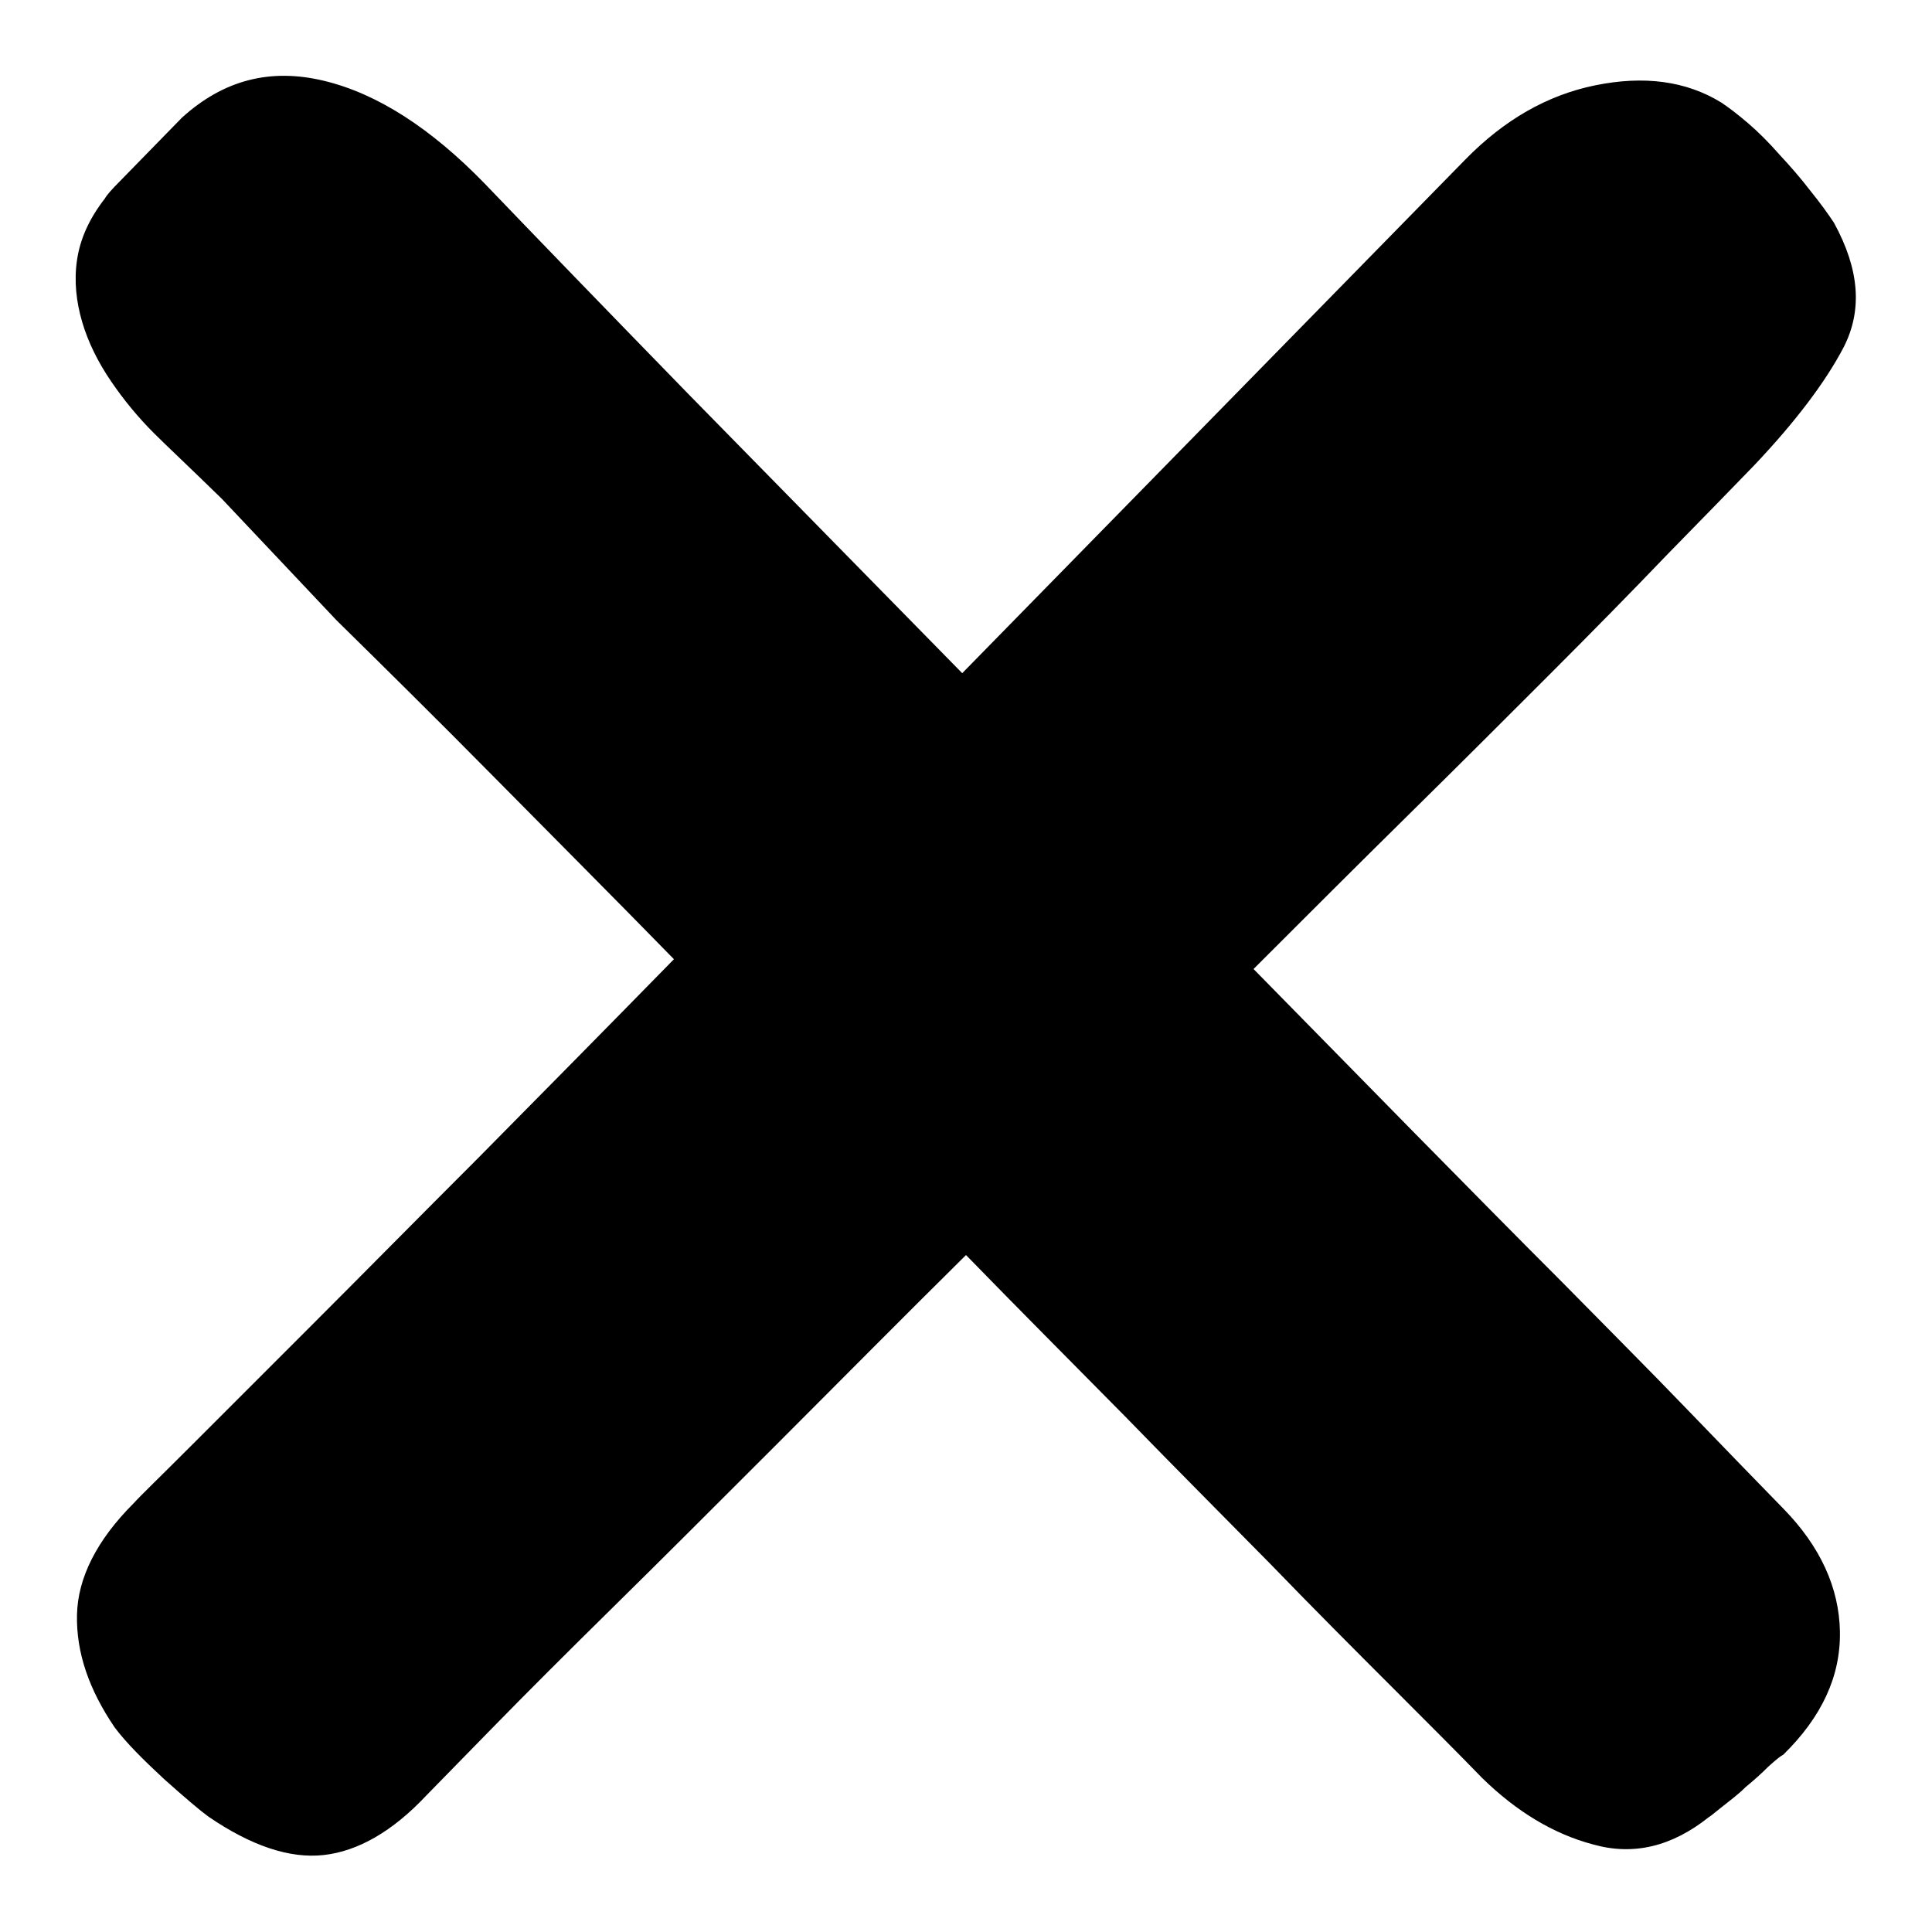 <?xml version="1.0" encoding="utf-8"?>
<!-- Svg Vector Icons : http://www.onlinewebfonts.com/icon -->
<!DOCTYPE svg PUBLIC "-//W3C//DTD SVG 1.1//EN" "http://www.w3.org/Graphics/SVG/1.1/DTD/svg11.dtd">
<svg version="1.1" xmlns="http://www.w3.org/2000/svg" xmlns:xlink="http://www.w3.org/1999/xlink" x="0px" y="0px" viewBox="0 0 256 256" enable-background="new 0 0 256 256" xml:space="preserve">
<g><g><path fill="#000000" d="M232.4,61.7c-3,3.1-6.8,7-11.5,11.8c-4.6,4.8-9.8,10.1-15.6,15.9c-5.8,5.8-12,12-18.7,18.6c-6.7,6.6-13.5,13.4-20.5,20.4l21.5,21.9c6.8,6.9,13.2,13.4,19.4,19.6c6.1,6.2,11.7,11.8,16.7,17c5,5.2,9.2,9.5,12.6,13c4.9,5,7.4,10.5,7.5,16.3c0.1,5.9-2.4,11.3-7.5,16.3c-0.4,0.2-1,0.7-2,1.6c-0.9,0.9-1.9,1.8-3,2.7c-1,1-2.1,1.8-3.1,2.6c-1,0.8-1.6,1.3-1.8,1.4c-4.9,3.9-10,5.1-15.3,3.6c-5.3-1.4-10.2-4.4-14.7-8.8c-3.2-3.3-7.2-7.3-12-12.1c-4.8-4.8-10.2-10.2-16.1-16.3c-5.9-6-12.4-12.5-19.2-19.5c-6.9-7-13.9-14-21.1-21.4c-8.7,8.6-17,17-25,25c-8,8-15.2,15.2-21.6,21.5c-6.4,6.3-11.8,11.7-16.1,16.1l-8.8,9c-4.5,4.8-9.1,7.4-13.6,7.9c-4.5,0.5-9.6-1.2-15.3-5.1c-1.1-0.8-3.1-2.5-5.9-5c-2.8-2.6-5-4.8-6.5-6.8c-3.4-5-5.1-9.9-5-14.9c0.1-4.9,2.6-9.9,7.5-14.8c0.9-1,3.5-3.5,7.6-7.6c4.1-4.1,9.5-9.5,16-16c6.5-6.5,13.8-13.9,22.1-22.2c8.2-8.3,16.8-17,25.9-26.3c-8.3-8.5-16.3-16.5-23.9-24.2S50.9,88.4,44.6,82.2L29.4,66.1c-4.3-4.2-7.4-7.1-9-8.7c-2.1-2.1-4-4.4-5.7-6.9c-1.7-2.5-3-5.1-3.8-7.8c-0.8-2.7-1.1-5.5-0.7-8.2c0.4-2.8,1.6-5.5,3.7-8.2c0.2-0.4,0.9-1.2,2-2.3l8.2-8.4c5.5-5,11.7-6.6,18.8-4.9c7.1,1.7,14.2,6.3,21.3,13.6c7,7.3,16,16.6,27.1,28l36.2,36.9l66.7-68.1c5.1-5.2,10.8-8.5,17.2-9.8c6.4-1.3,12-0.6,16.7,2.3c0.9,0.6,2.1,1.5,3.5,2.7c1.4,1.2,2.8,2.6,4.2,4.2c1.4,1.5,2.8,3.1,4.1,4.8c1.3,1.6,2.3,3,3.1,4.2c3.4,6.2,3.8,11.6,1.3,16.5C241.9,50.6,237.9,55.9,232.4,61.7L232.4,61.7L232.4,61.7z"/></g></g>
</svg>